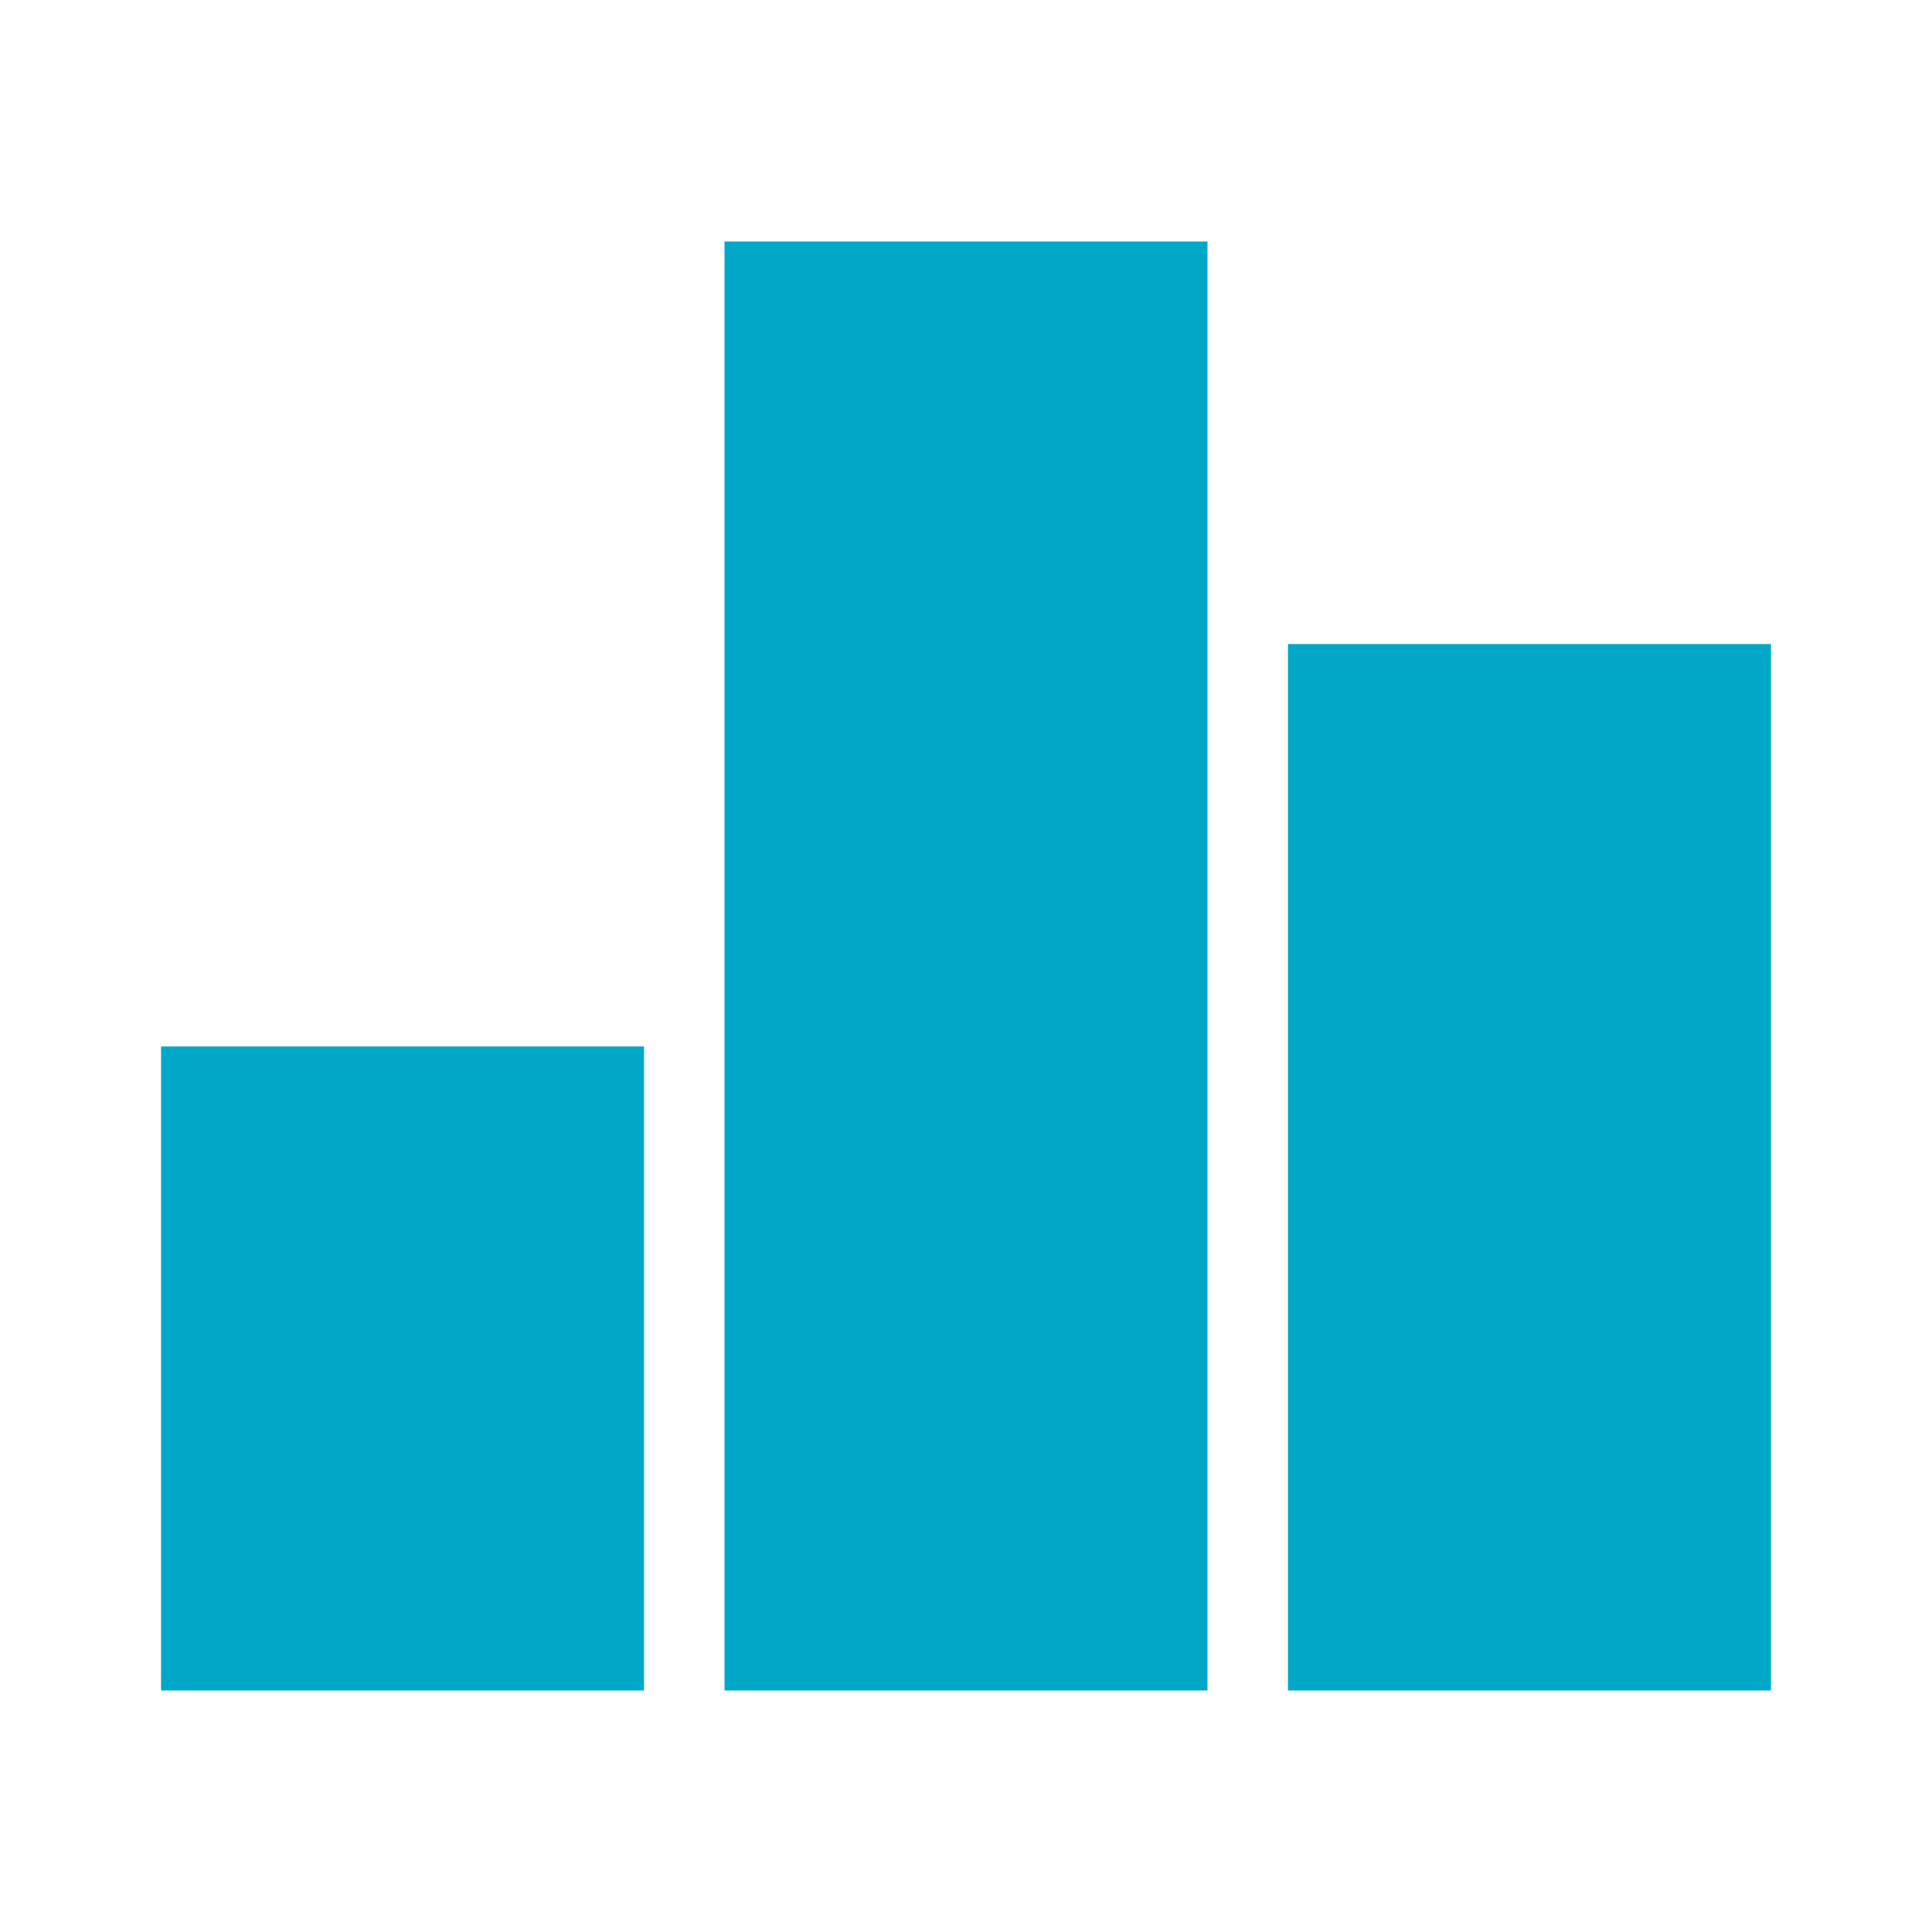 <svg xmlns="http://www.w3.org/2000/svg" xmlns:xlink="http://www.w3.org/1999/xlink" fill="none" version="1.1" width="24" height="24" viewBox="0 0 24 24"><defs><clipPath id="master_svg0_7_04052"><rect x="0" y="0" width="24" height="24" rx="0"/></clipPath></defs><g clip-path="url(#master_svg0_7_04052)"><g><path d="M2,13L8,13L8,21L2,21L2,13ZM9,3L15,3L15,21L9,21L9,3ZM16,8L22,8L22,21L16,21L16,8Z" fill="#00A7C7" fill-opacity="1" style="mix-blend-mode:passthrough"/></g></g></svg>
